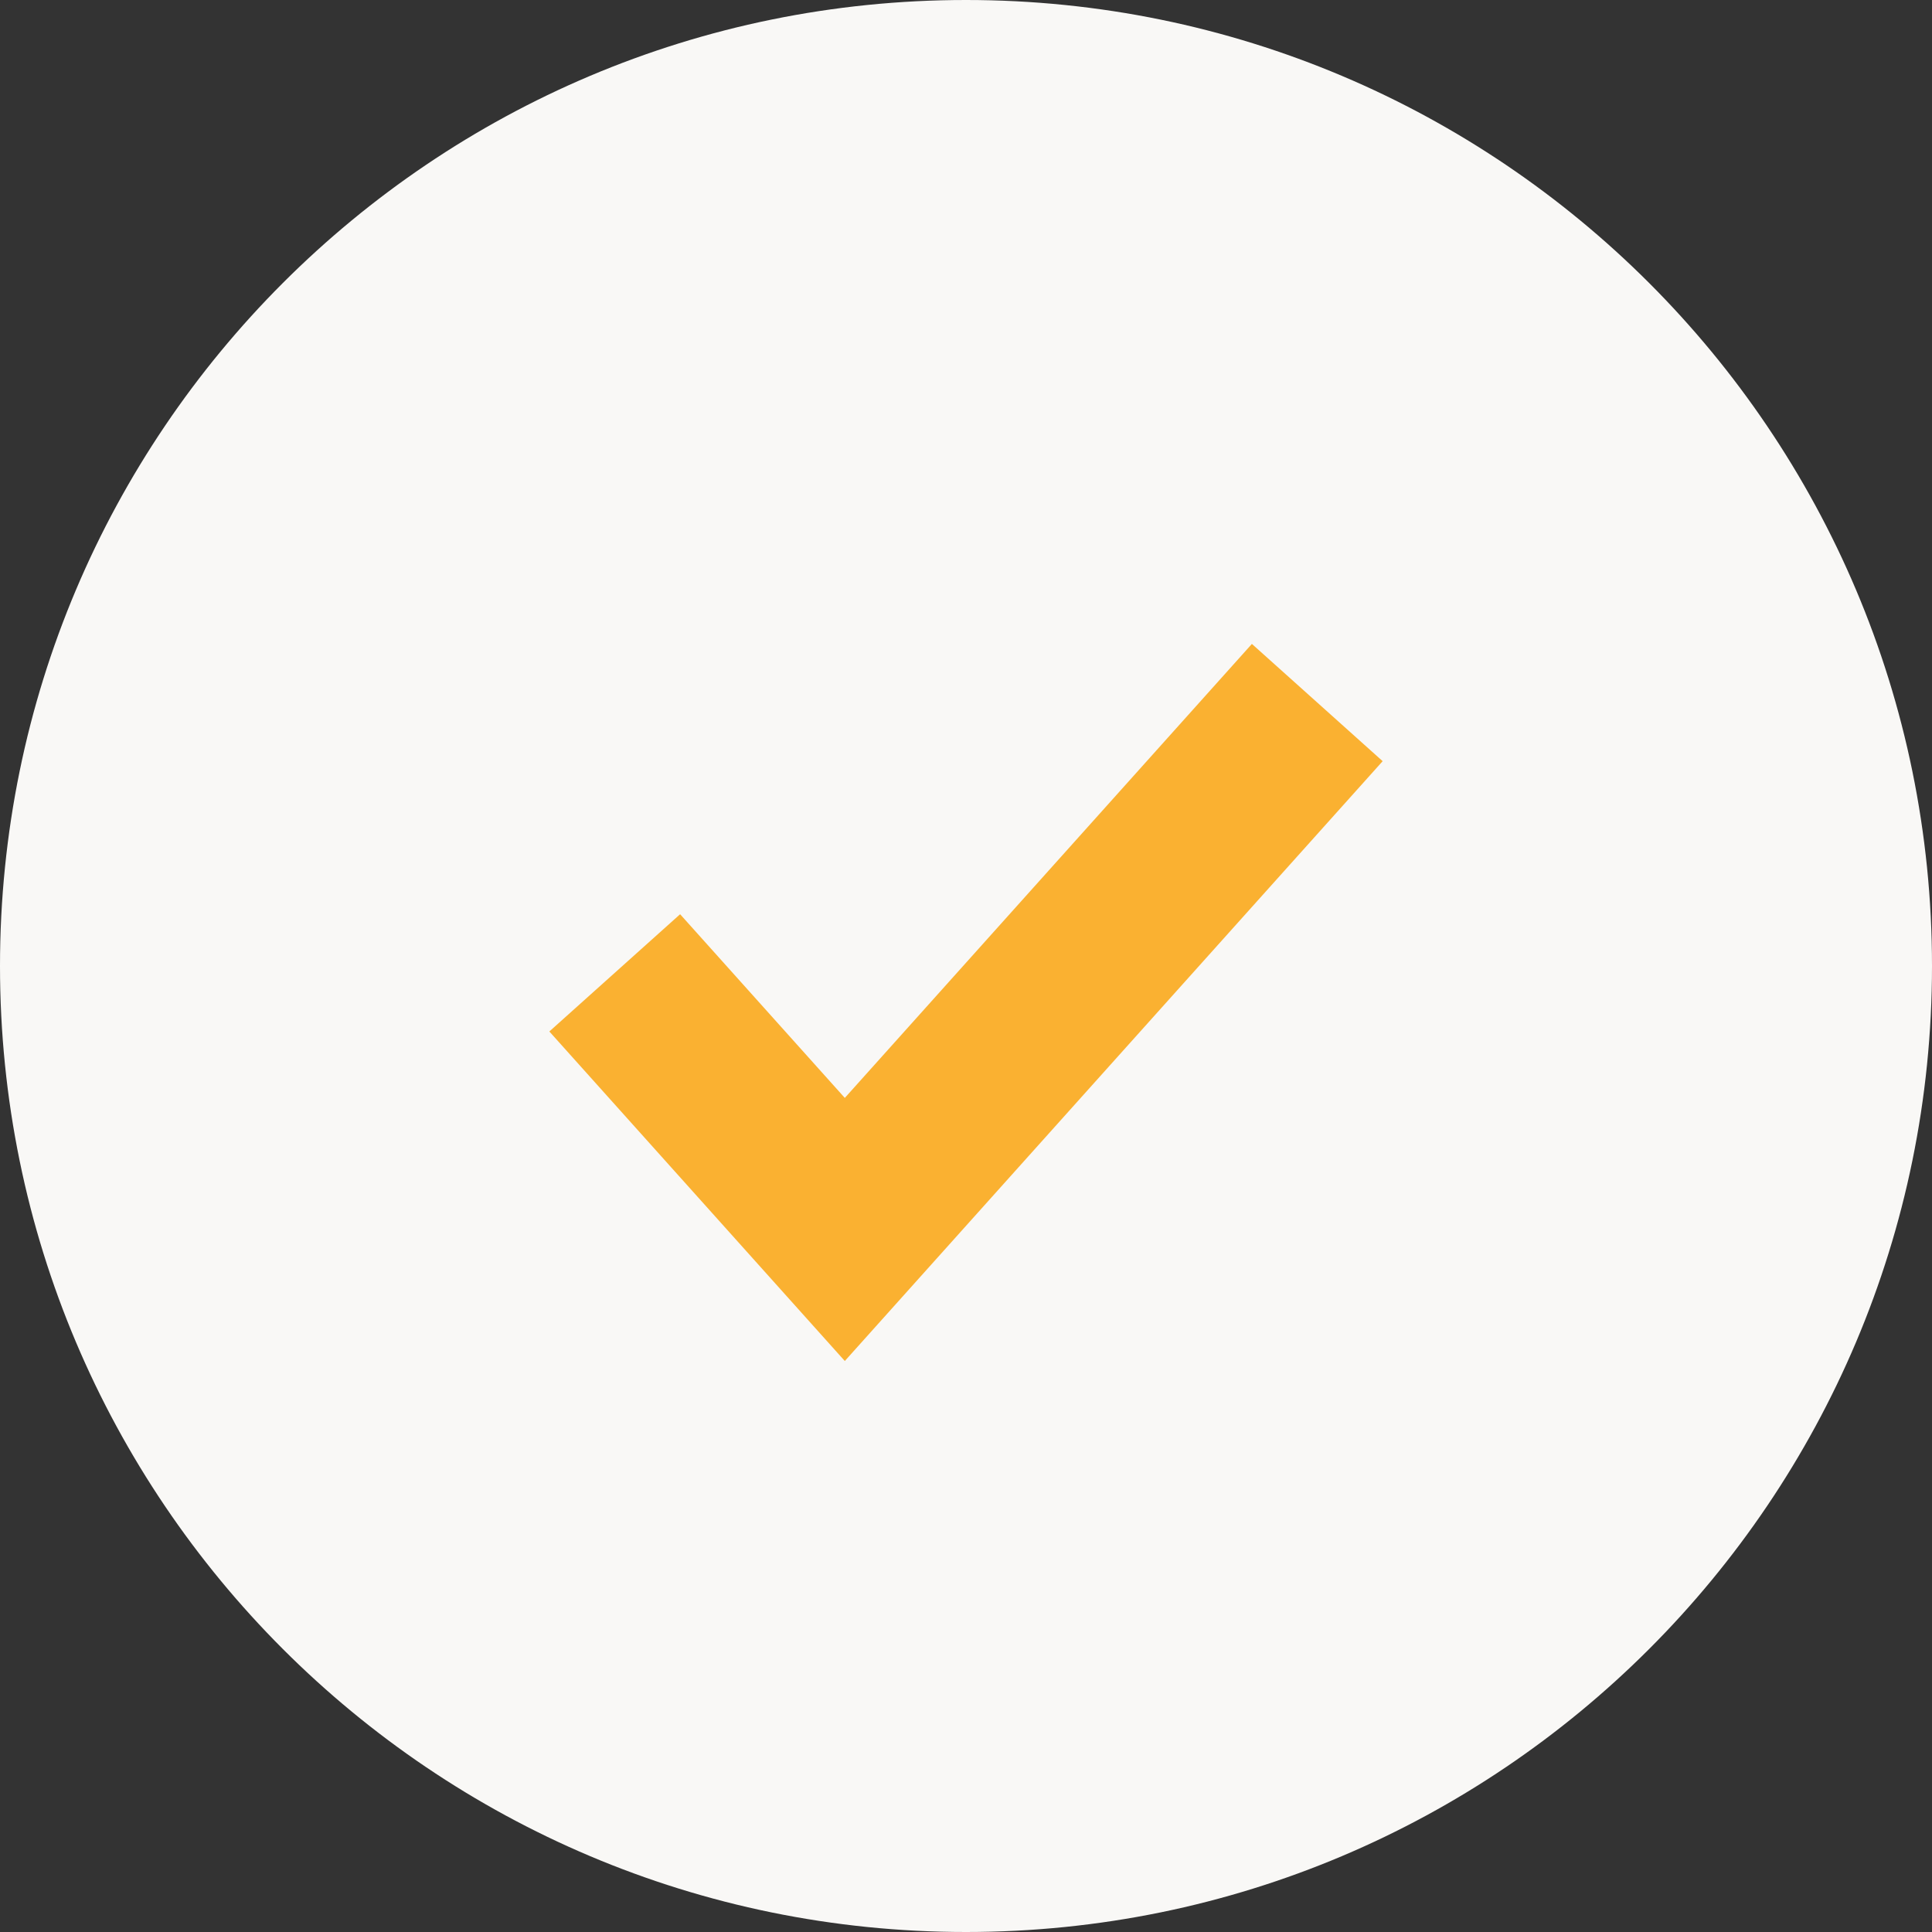 <svg height="22" viewBox="0 0 22 22" width="22" xmlns="http://www.w3.org/2000/svg"><rect x="0" y="0" width="22" height="22" fill="#333333" stroke="none"/><g fill="none" fill-rule="evenodd" transform=""><path d="m0 11c0-6.075 4.924-11 11-11 6.075 0 11 4.924 11 11 0 6.075-4.924 11-11 11-6.075 0-11-4.924-11-11z" fill="#f9f8f6" fill-rule="evenodd"/><path d="m7 11.078 2.62 2.922 5.38-6" stroke="#fab131" stroke-width="2"/></g></svg>
